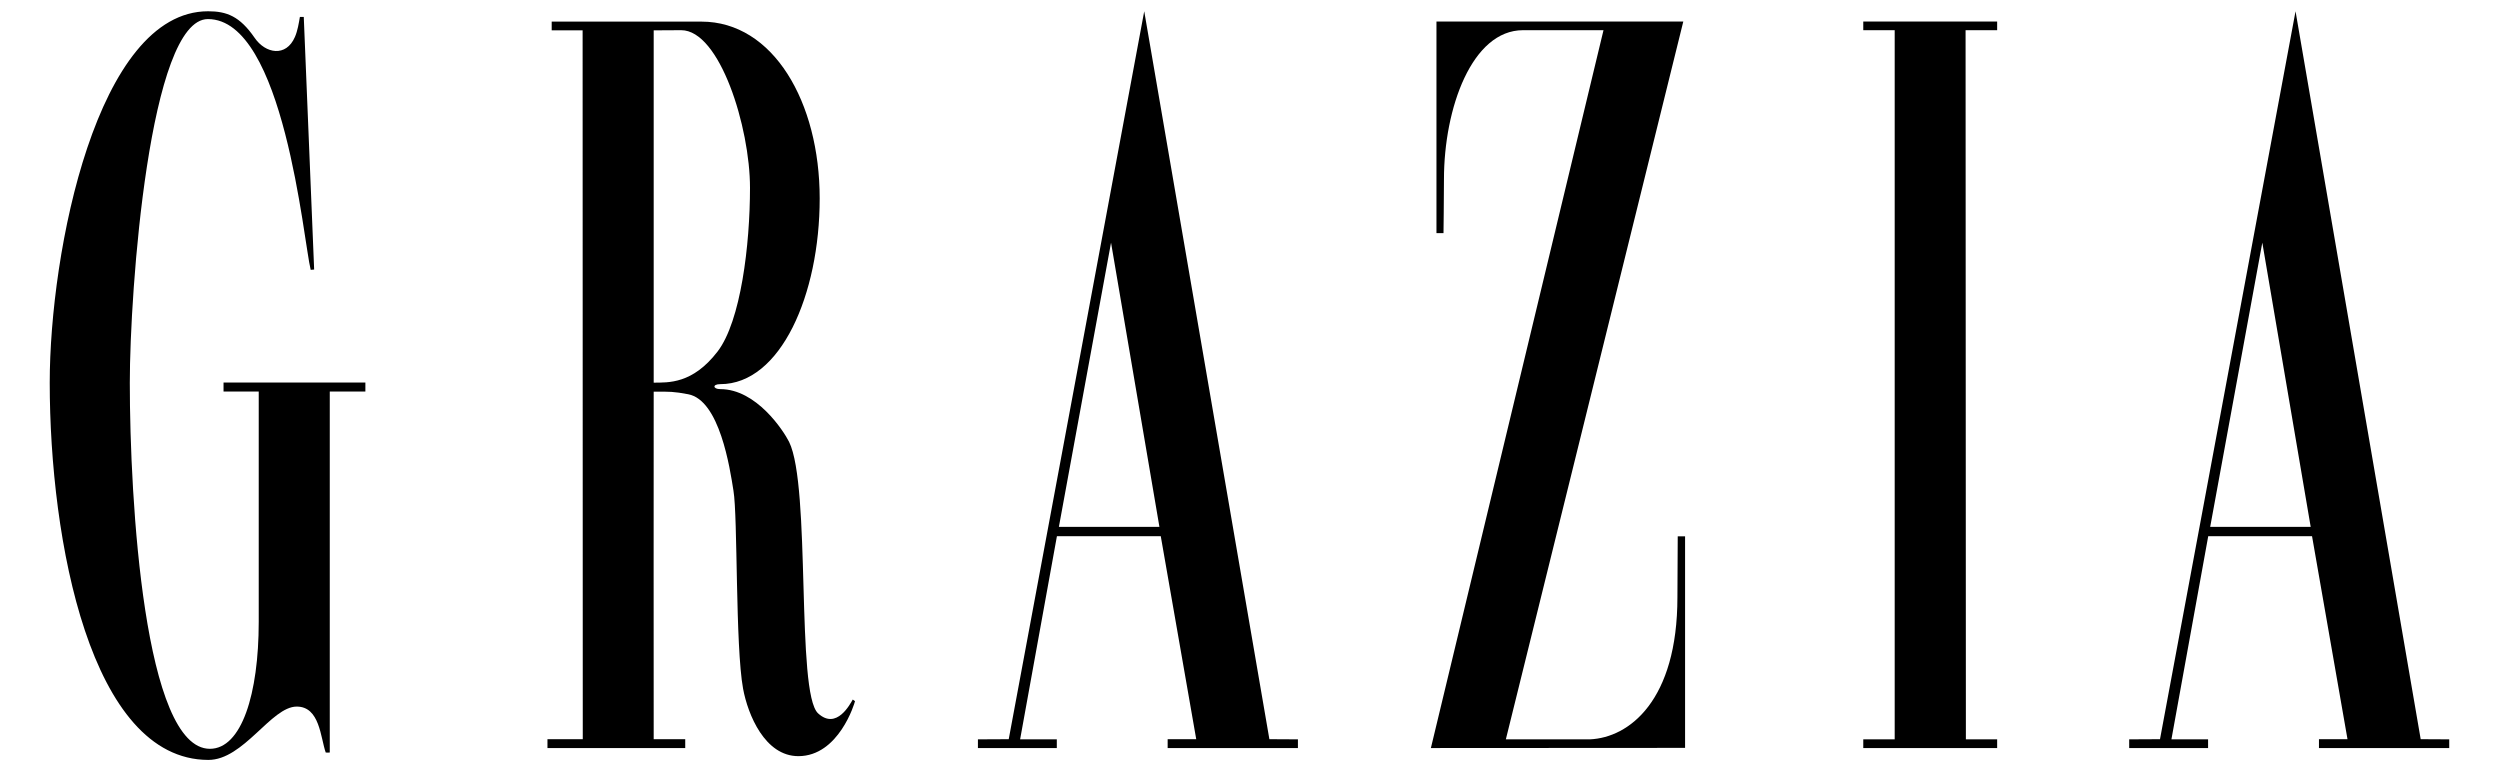 <svg version="1.1" viewBox="0 0 63 20" height="20px" width="65px" xmlns:xlink="http://www.w3.org/1999/xlink" xmlns="http://www.w3.org/2000/svg">
<defs>
<clipPath id="clip1">
  <path d="M 0.293 0.293 L 9 0.293 L 9 19.762 L 0.293 19.762 Z M 0.293 0.293"></path>
</clipPath>
<clipPath id="clip2">
  <path d="M 47 0.293 L 51 0.293 L 51 19.762 L 47 19.762 Z M 47 0.293"></path>
</clipPath>
<clipPath id="clip3">
  <path d="M 36 0.293 L 43 0.293 L 43 19.762 L 36 19.762 Z M 36 0.293"></path>
</clipPath>
<clipPath id="clip4">
  <path d="M 13 0.293 L 22 0.293 L 22 19.762 L 13 19.762 Z M 13 0.293"></path>
</clipPath>
<clipPath id="clip5">
  <path d="M 24 0.293 L 33 0.293 L 33 19.762 L 24 19.762 Z M 24 0.293"></path>
</clipPath>
<clipPath id="clip6">
  <path d="M 54 0.293 L 62.68 0.293 L 62.68 19.762 L 54 19.762 Z M 54 0.293"></path>
</clipPath>
</defs>
<g id="surface1">
<g clip-rule="nonzero" clip-path="url(#clip1)">
<path d="M 6.797 0.441 C 6.801 0.438 6.898 0.441 6.898 0.441 L 7.168 7.008 L 7.078 7.016 C 6.891 6.27 6.383 0.496 4.406 0.496 C 2.883 0.496 2.375 7.574 2.375 9.949 C 2.375 13.02 2.75 19.469 4.457 19.469 C 5.281 19.469 5.727 18.047 5.727 16.168 L 5.727 10.18 L 4.812 10.18 L 4.812 9.945 L 8.5 9.945 L 8.5 10.18 L 7.574 10.18 L 7.574 19.566 C 7.57 19.566 7.469 19.57 7.469 19.566 C 7.332 19.176 7.316 18.371 6.715 18.371 C 6.051 18.371 5.336 19.762 4.414 19.758 C 1.355 19.75 0.293 14.055 0.293 9.949 C 0.293 6.547 1.523 0.293 4.41 0.293 C 4.895 0.293 5.234 0.422 5.621 0.984 C 5.902 1.395 6.438 1.492 6.668 0.961 C 6.738 0.801 6.77 0.598 6.797 0.441" style="stroke:none;fill-rule:nonzero;fill:rgb(0%,0%,0%);fill-opacity:1;"></path>
</g>
<g clip-rule="nonzero" clip-path="url(#clip2)">
<path d="M 48.262 19.223 L 48.262 0.785 L 47.445 0.785 L 47.445 0.559 L 50.926 0.559 L 50.926 0.785 L 50.105 0.785 L 50.113 19.223 L 50.926 19.223 L 50.926 19.449 L 47.445 19.449 L 47.445 19.223 Z M 48.262 19.223 L 48.262 0.785" style="stroke:none;fill-rule:nonzero;fill:rgb(0%,0%,0%);fill-opacity:1;"></path>
</g>
<g clip-rule="nonzero" clip-path="url(#clip3)">
<path d="M 38.152 19.223 L 40.336 19.223 C 41.359 19.18 42.613 18.215 42.613 15.527 C 42.613 15.016 42.621 14.48 42.621 13.945 L 42.812 13.945 L 42.812 19.445 L 36.203 19.449 L 40.691 0.785 L 38.598 0.785 C 37.273 0.785 36.543 2.805 36.543 4.664 C 36.543 5.141 36.531 6.062 36.531 6.062 L 36.348 6.062 L 36.348 0.559 L 42.766 0.559 Z M 38.152 19.223" style="stroke:none;fill-rule:nonzero;fill:rgb(0%,0%,0%);fill-opacity:1;"></path>
</g>
<g clip-rule="nonzero" clip-path="url(#clip4)">
<path d="M 15.996 0.789 L 15.996 9.949 C 16.375 9.945 17.004 9.988 17.656 9.141 C 18.262 8.352 18.5 6.363 18.5 4.883 C 18.5 3.305 17.715 0.785 16.711 0.785 Z M 13.344 0.562 L 17.238 0.562 C 19.102 0.562 20.312 2.652 20.312 5.16 C 20.312 7.66 19.297 9.988 17.727 9.988 C 17.516 9.988 17.535 10.117 17.727 10.117 C 18.668 10.117 19.371 11.199 19.516 11.488 C 20.09 12.652 19.691 18.016 20.27 18.547 C 20.754 18.992 21.109 18.293 21.172 18.188 L 21.23 18.23 C 21.223 18.277 20.809 19.66 19.758 19.66 C 18.887 19.66 18.445 18.582 18.32 17.906 C 18.117 16.805 18.184 13.434 18.07 12.758 C 17.977 12.168 17.711 10.402 16.891 10.25 C 16.523 10.18 16.406 10.18 15.996 10.184 C 15.992 10.184 15.996 19.219 15.996 19.219 L 16.816 19.219 L 16.816 19.449 L 13.234 19.449 L 13.234 19.219 L 14.152 19.219 L 14.148 0.789 L 13.344 0.789 Z M 13.344 0.562" style="stroke:none;fill-rule:nonzero;fill:rgb(0%,0%,0%);fill-opacity:1;"></path>
</g>
<g clip-rule="nonzero" clip-path="url(#clip5)">
<path d="M 26.531 13.699 L 29.145 13.699 L 27.887 6.309 Z M 25.227 19.219 L 28.75 0.293 L 32.004 19.219 L 32.746 19.223 L 32.746 19.449 L 29.359 19.449 L 29.359 19.219 L 30.102 19.219 L 29.18 13.941 L 26.48 13.941 L 25.523 19.223 L 26.477 19.223 L 26.477 19.449 L 24.426 19.449 L 24.426 19.223 Z M 25.227 19.219" style="stroke:none;fill-rule:nonzero;fill:rgb(0%,0%,0%);fill-opacity:1;"></path>
</g>
<g clip-rule="nonzero" clip-path="url(#clip6)">
<path d="M 56.465 13.699 L 59.078 13.699 L 57.82 6.309 Z M 55.16 19.219 L 58.684 0.293 L 61.938 19.219 L 62.68 19.223 L 62.68 19.449 L 59.293 19.449 L 59.293 19.219 L 60.035 19.219 L 59.113 13.941 L 56.414 13.941 L 55.457 19.223 L 56.41 19.223 L 56.41 19.449 L 54.359 19.449 L 54.359 19.223 Z M 55.16 19.219" style="stroke:none;fill-rule:nonzero;fill:rgb(0%,0%,0%);fill-opacity:1;"></path>
</g>
</g>
</svg>
